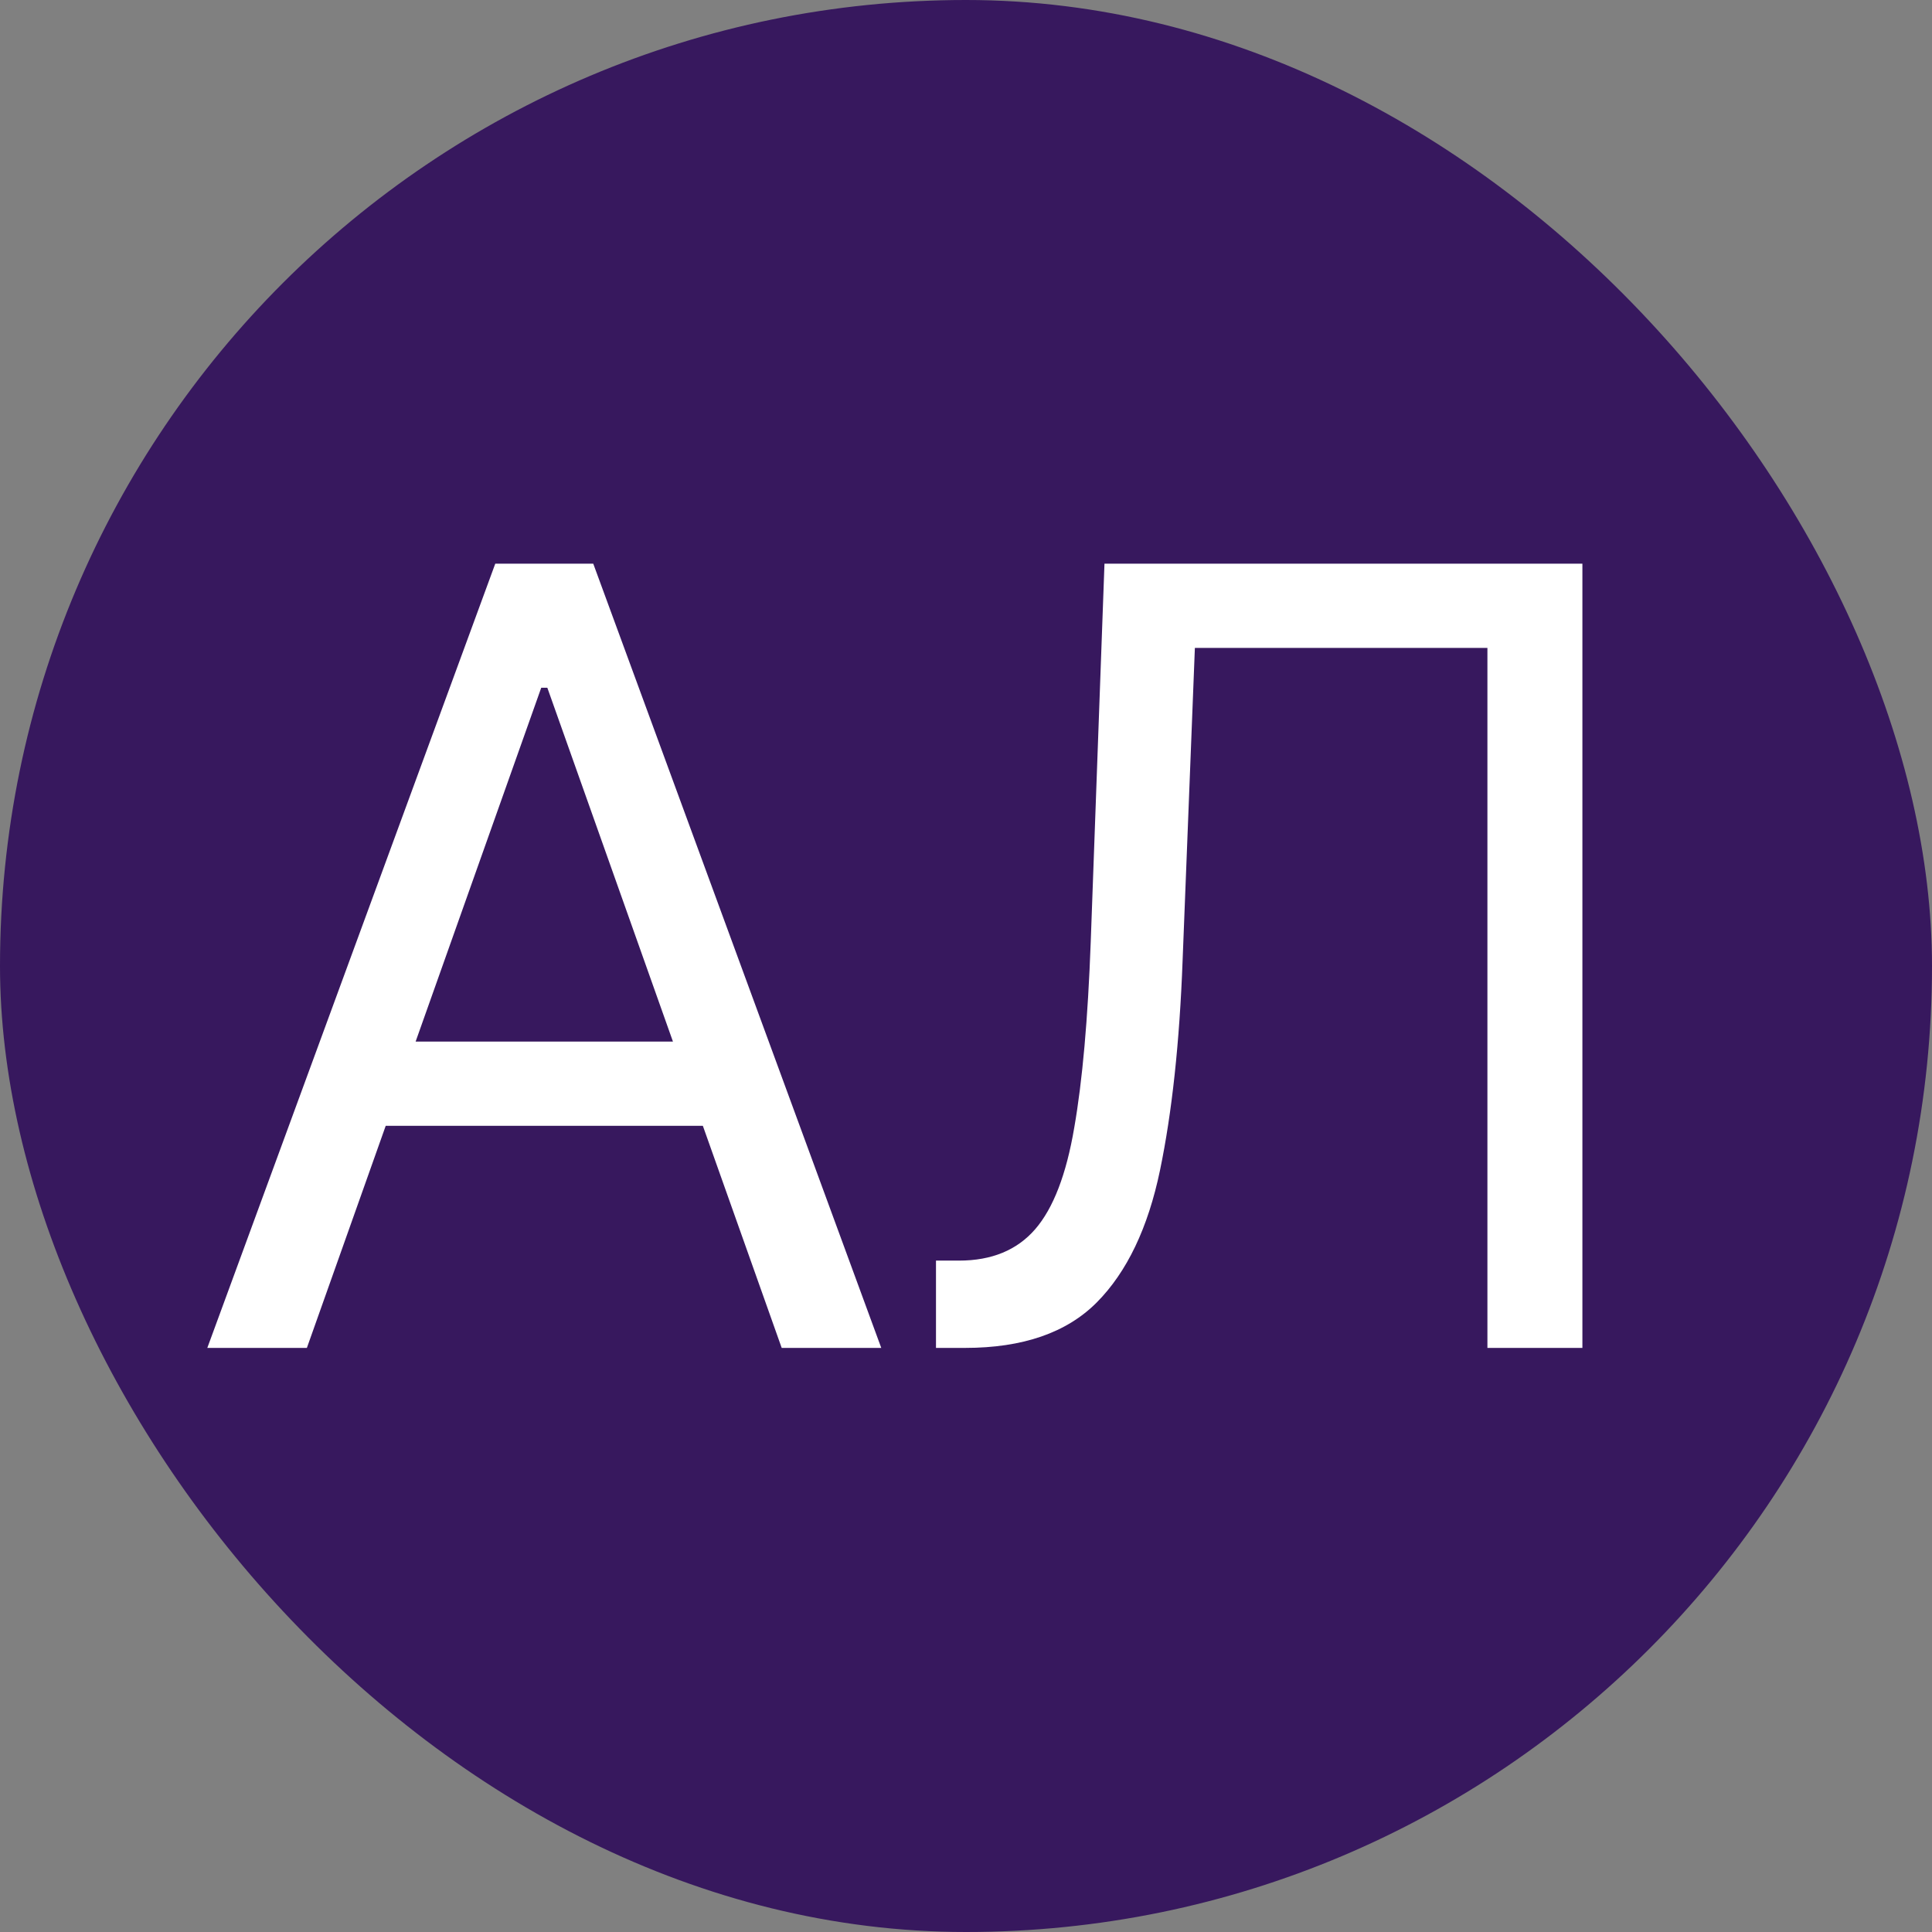<svg width="43" height="43" viewBox="0 0 43 43" fill="none" xmlns="http://www.w3.org/2000/svg">
<rect x="0" y="0" width="43" height="43" fill="#808080" stroke="none"/>
<rect width="43" height="43" rx="21.5" fill="#37185E"/>
<path d="M6.83 30H4.614L11.023 12.546H13.204L19.614 30H17.398L12.182 15.307H12.046L6.83 30ZM7.648 23.182H16.579V25.057H7.648V23.182ZM20.832 30V28.057H21.344C22.071 28.057 22.636 27.824 23.04 27.358C23.443 26.892 23.733 26.139 23.909 25.099C24.091 24.06 24.213 22.682 24.276 20.966L24.582 12.546H35.219V30H33.105V14.421H26.594L26.321 21.375C26.253 23.204 26.085 24.761 25.818 26.046C25.551 27.329 25.082 28.31 24.412 28.986C23.741 29.662 22.764 30 21.48 30H20.832Z" fill="white"/>
</svg>
